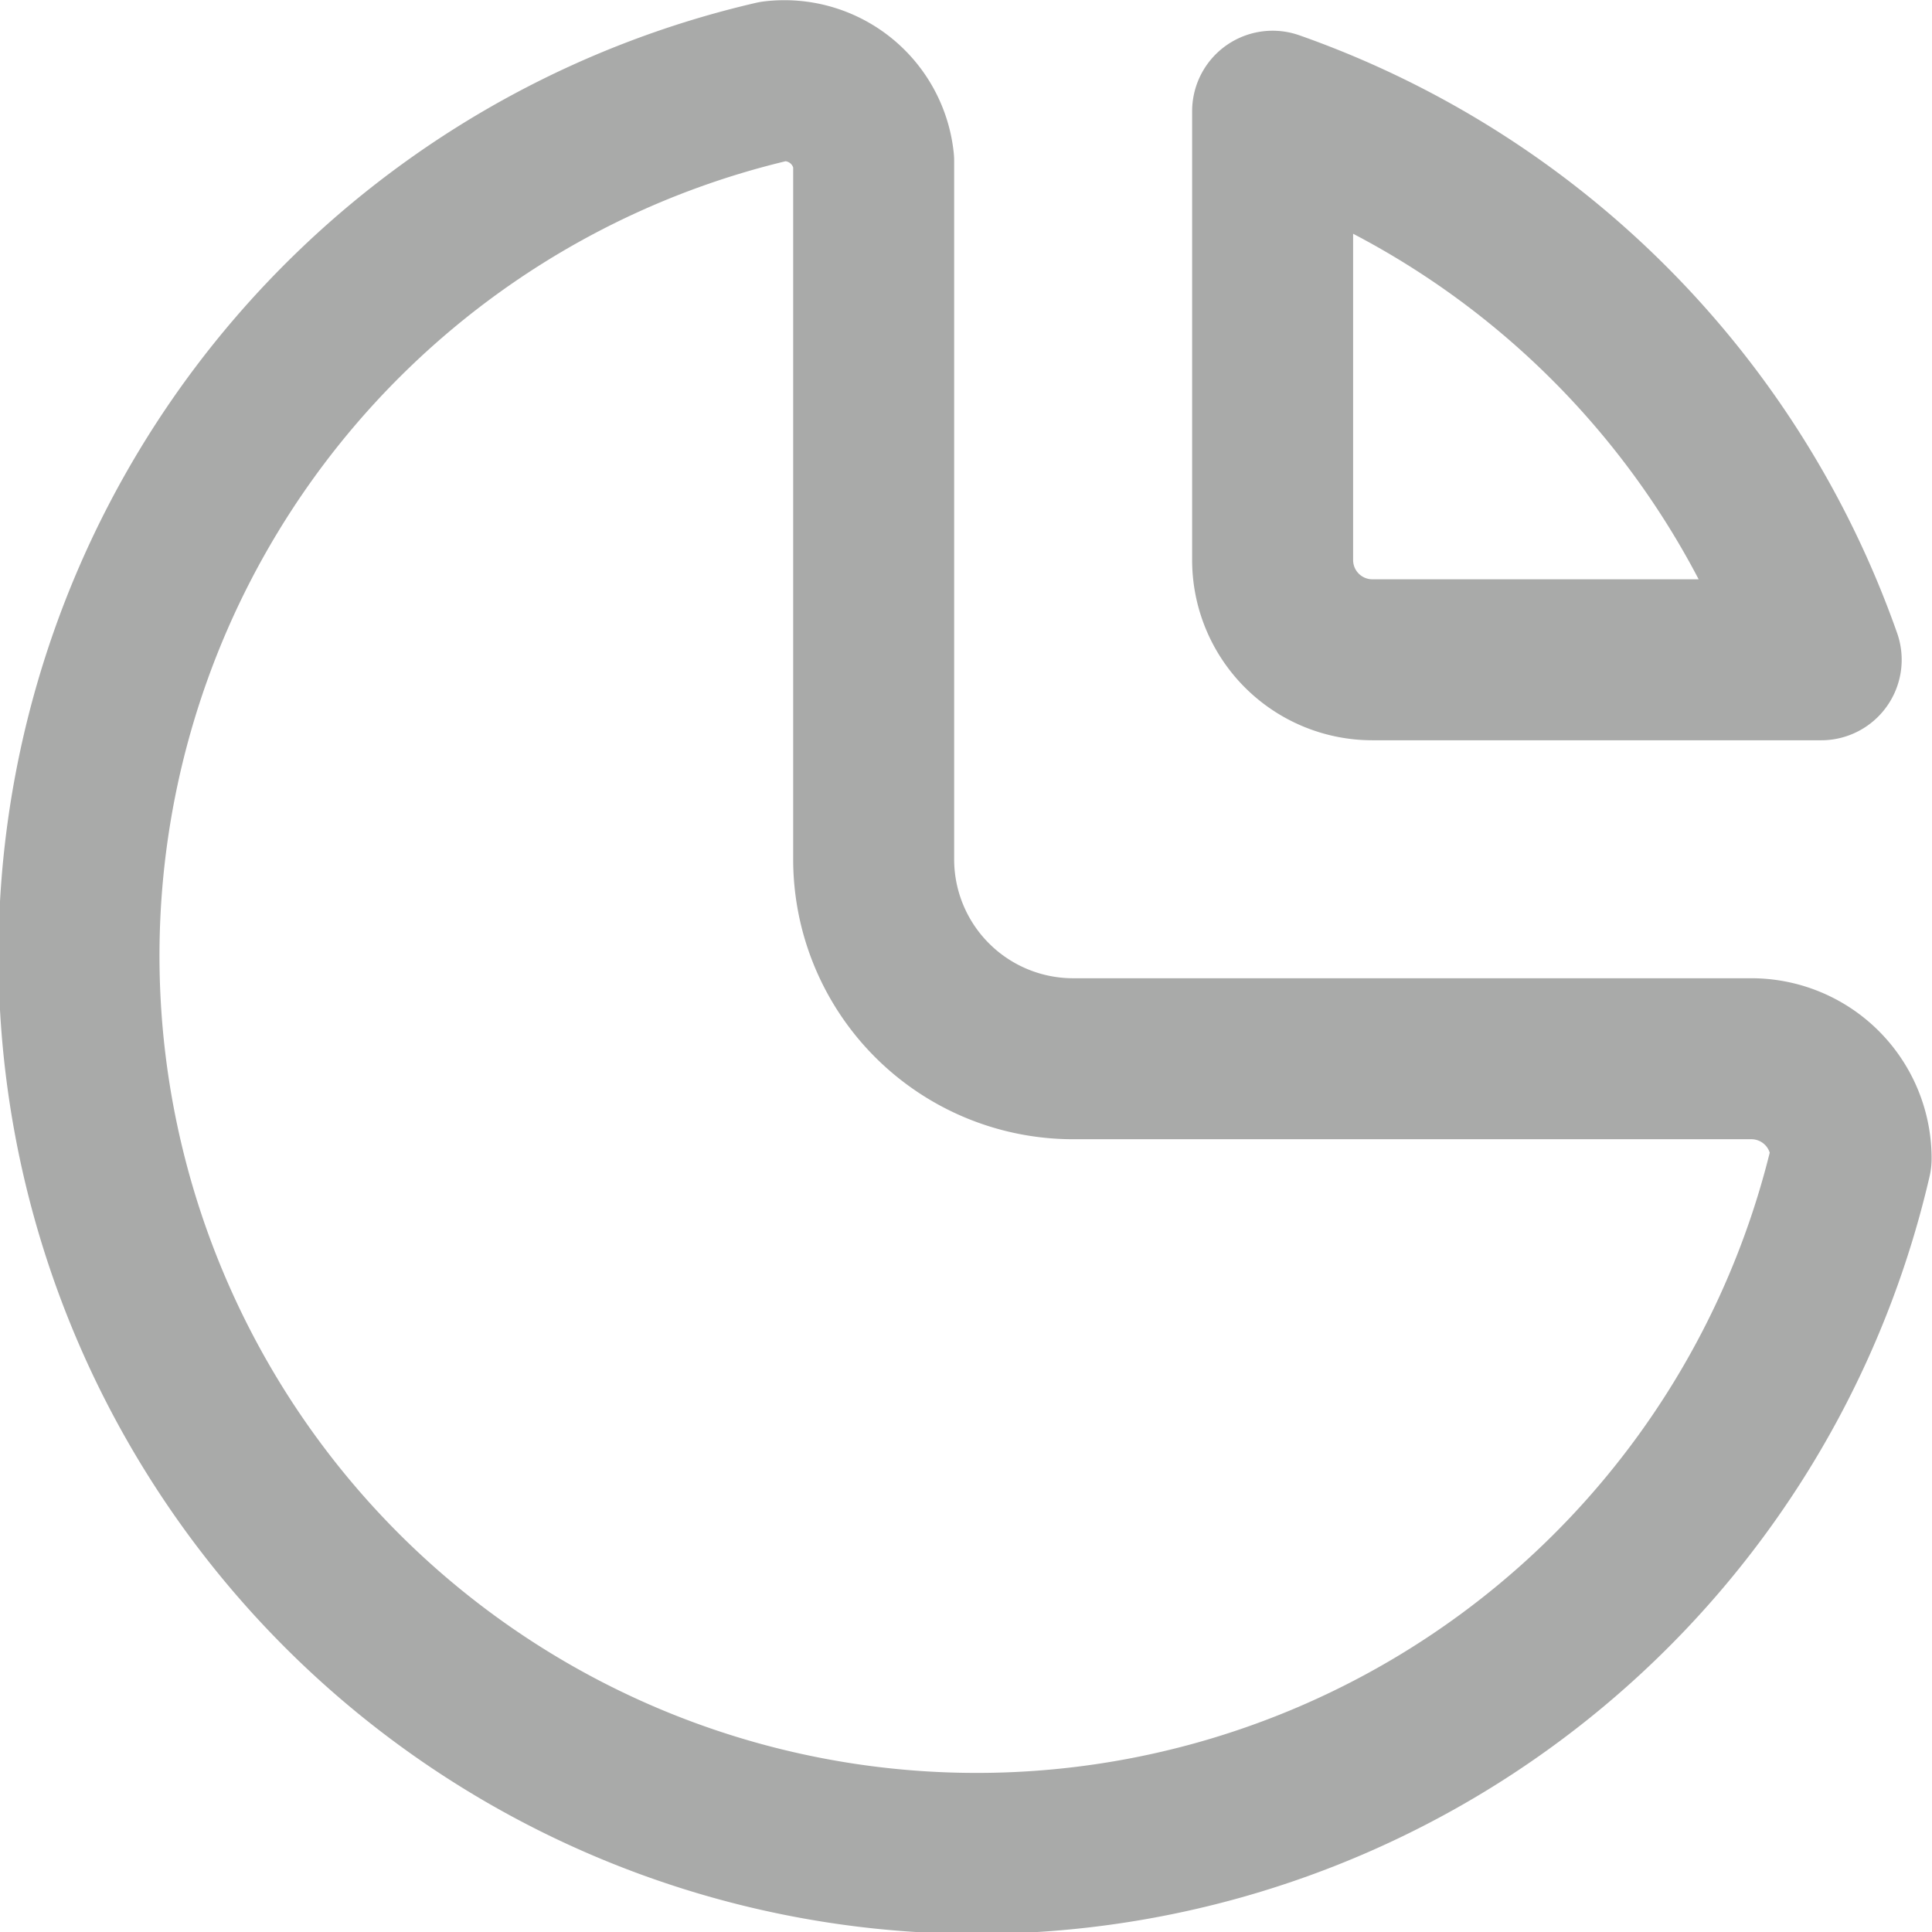 <?xml version="1.0" encoding="UTF-8" standalone="no"?>
<svg
   width="24"
   height="24"
   viewBox="0 0 24 24"
   version="1.1"
   id="svg8"
   sodipodi:docname="GESTION1.svg"
   inkscape:version="1.2.2 (732a01da63, 2022-12-09)"
   xmlns:inkscape="http://www.inkscape.org/namespaces/inkscape"
   xmlns:sodipodi="http://sodipodi.sourceforge.net/DTD/sodipodi-0.dtd"
   xmlns="http://www.w3.org/2000/svg"
   xmlns:svg="http://www.w3.org/2000/svg">
  <defs
     id="defs12" />
  <sodipodi:namedview
     id="namedview10"
     pagecolor="#ffffff"
     bordercolor="#000000"
     borderopacity="0.25"
     inkscape:showpageshadow="2"
     inkscape:pageopacity="0.0"
     inkscape:pagecheckerboard="0"
     inkscape:deskcolor="#d1d1d1"
     showgrid="false"
     inkscape:zoom="77.25"
     inkscape:cx="11.993528"
     inkscape:cy="12"
     inkscape:window-width="5120"
     inkscape:window-height="2105"
     inkscape:window-x="-8"
     inkscape:window-y="-8"
     inkscape:window-maximized="1"
     inkscape:current-layer="svg8" />
  <g
     fill="none"
     stroke="currentColor"
     stroke-linecap="round"
     stroke-linejoin="round"
     stroke-width="2"
     id="g6"
     transform="matrix(1.239,0,0,1.239,-2.776,-2.955)"
     style="fill:none;fill-opacity:1;stroke:#a9aaa9;stroke-width:1.614;stroke-dasharray:none;stroke-opacity:1">
    <path
       d="M 10,3.2 A 9,9 0 1 0 20.8,14 1,1 0 0 0 19.8,13 H 13 A 2,2 0 0 1 11,11 V 4 A 0.9,0.9 0 0 0 10,3.2"
       id="path2"
       style="fill:none;fill-opacity:1;stroke:#a9aaa9;stroke-width:1.614;stroke-dasharray:none;stroke-opacity:1" />
    <path
       d="M 15,3.5 A 9,9 0 0 1 20.5,9 H 16 A 1,1 0 0 1 15,8 V 3.5"
       id="path4"
       style="fill:none;fill-opacity:1;stroke:#a9aaa9;stroke-width:1.614;stroke-dasharray:none;stroke-opacity:1" />
  </g>
</svg>

